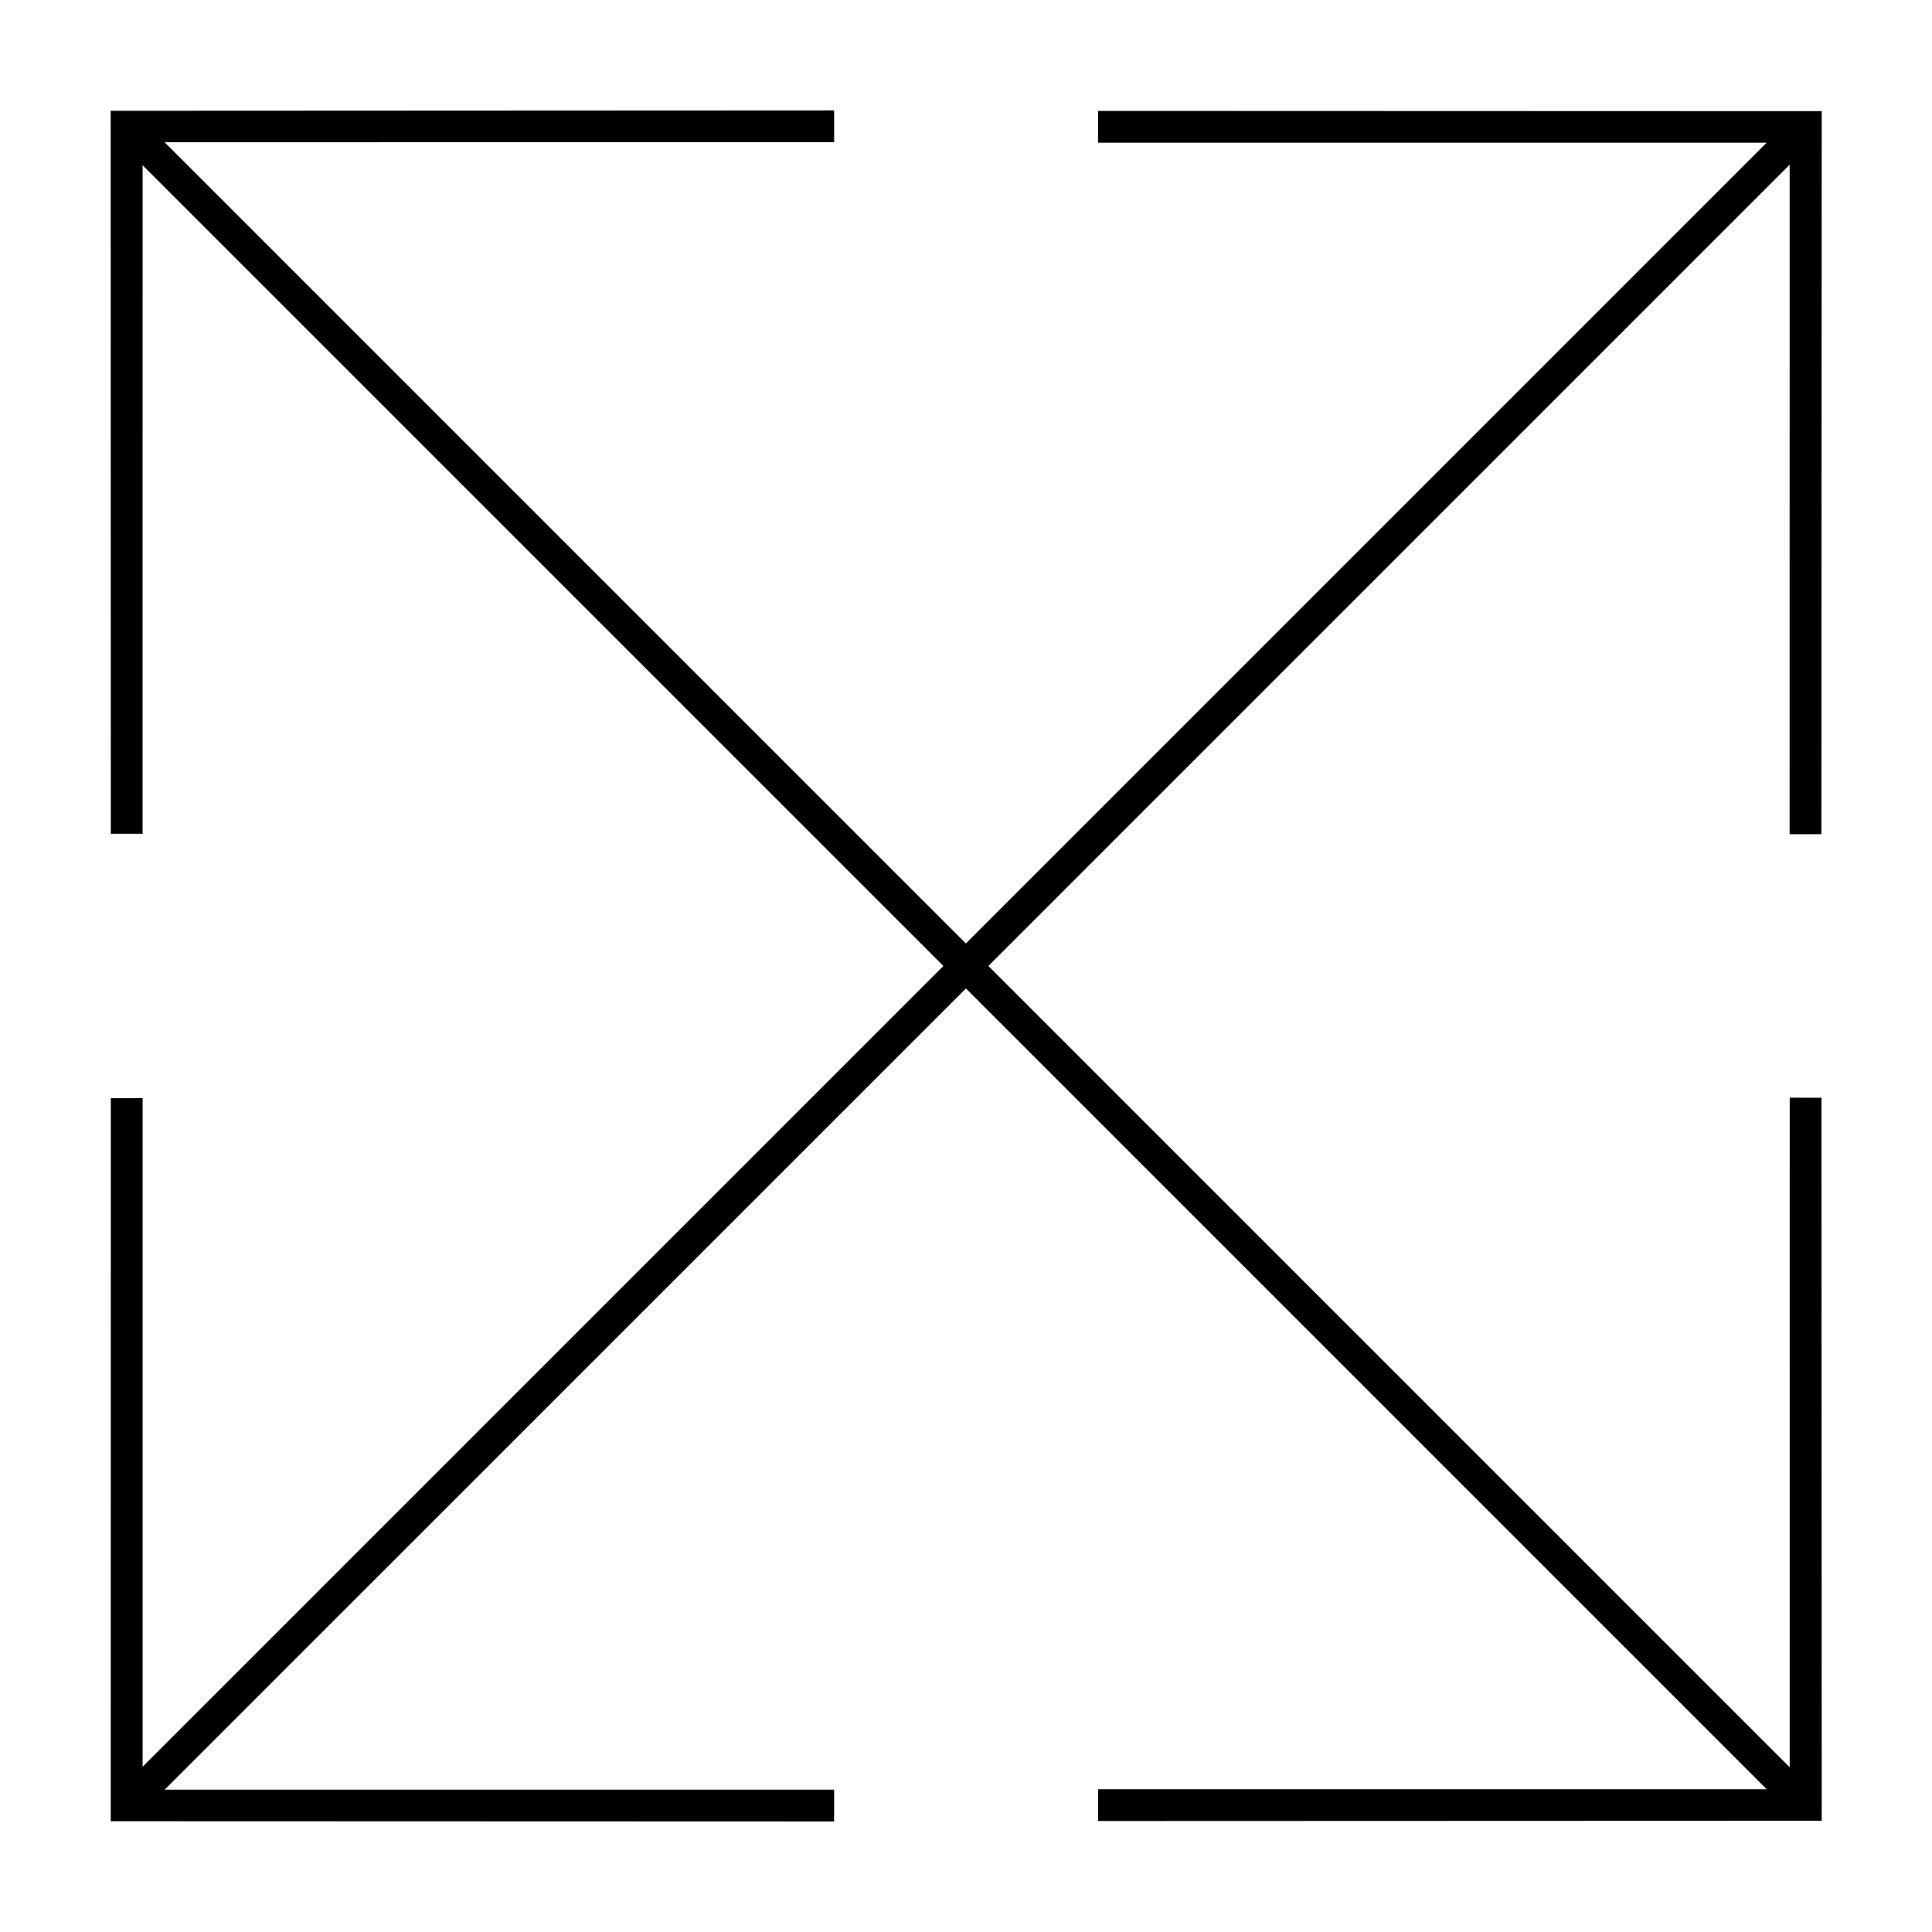 <?xml version="1.0" encoding="UTF-8"?>
<!-- The Best Svg Icon site in the world: iconSvg.co, Visit us! https://iconsvg.co -->
<svg fill="#000000" width="800px" height="800px" version="1.1" viewBox="144 144 512 512" xmlns="http://www.w3.org/2000/svg">
 <path d="m435 173.39v8.426h177.18l-212.21 212.22-212.35-212.34 177.44-0.016-0.012-8.414-191.72 0.094 0.039 191.59 8.422 0.004 0.004-177.17 212.22 212.21-212.22 212.22v-177.19l-8.426 0.012-0.02 191.61 191.7 0.066 0.004-8.43h-177.41l212.34-212.33 212.21 212.21-177.17 0.004v8.426l191.75-0.07-0.066-191.61-8.414-0.008-0.008 177.44-212.35-212.35 212.34-212.34-0.008 177.42 8.422-0.004 0.082-191.61z"/>
</svg>